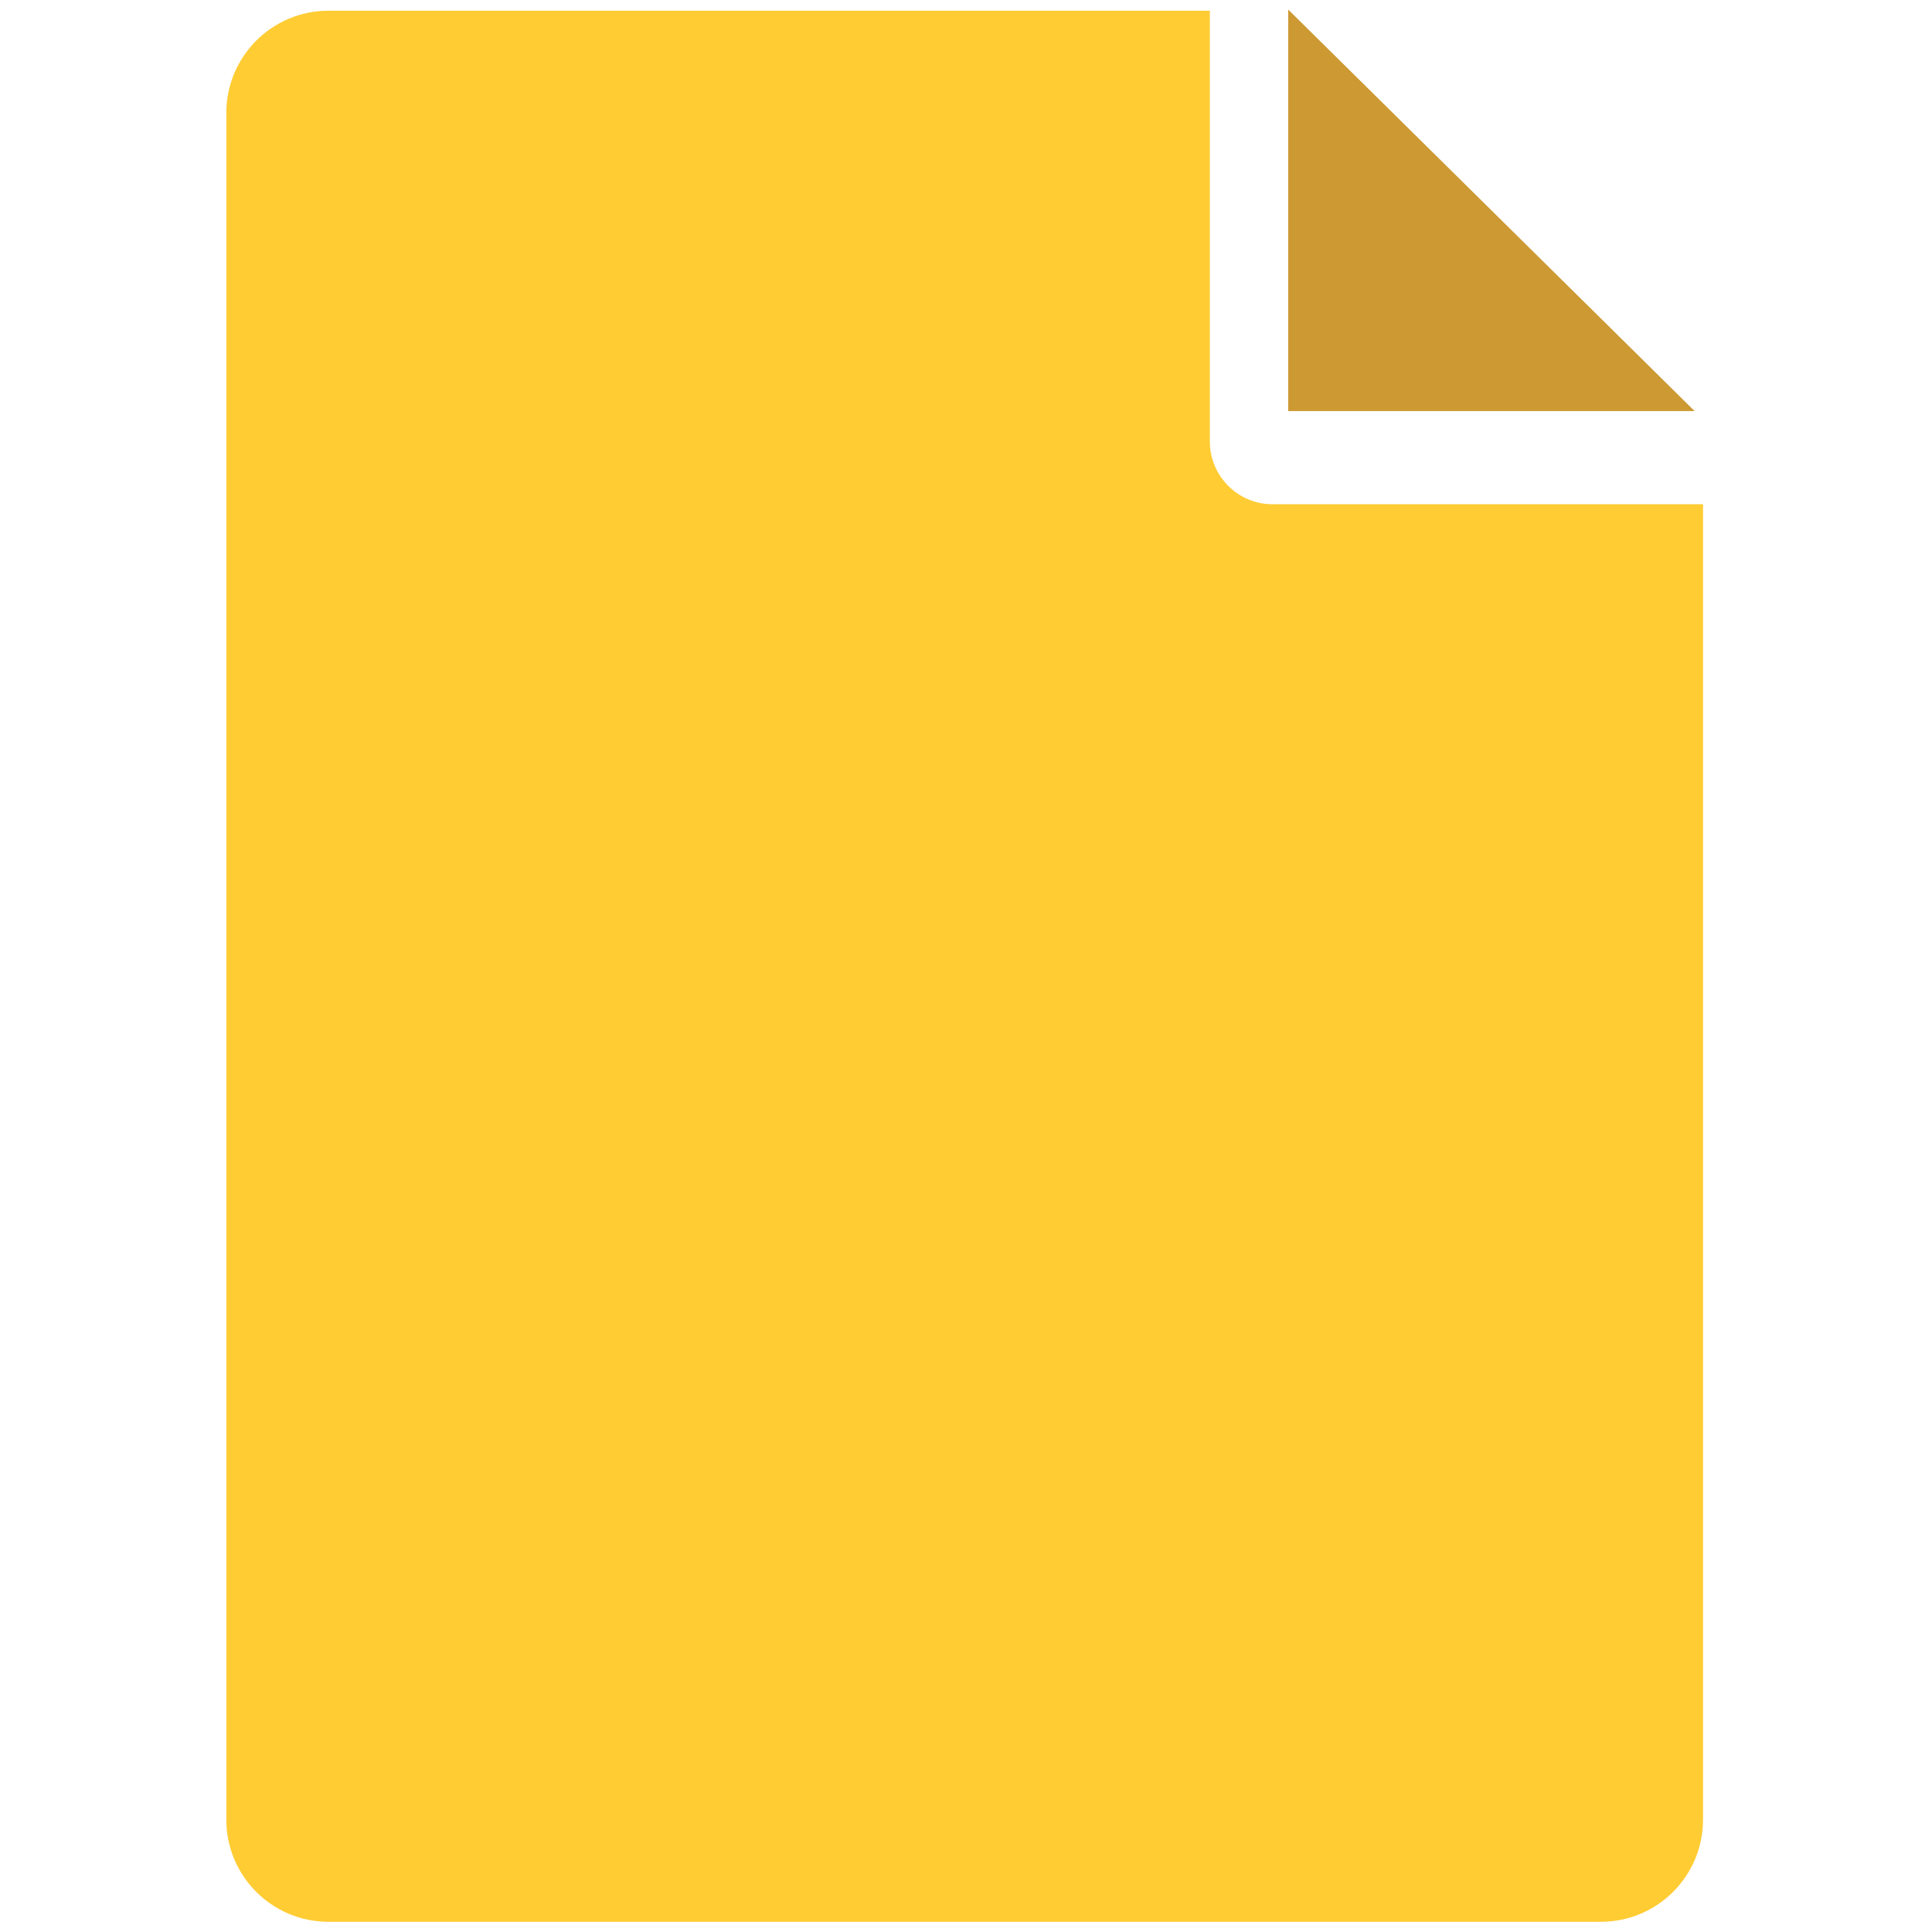 <?xml version="1.0" encoding="UTF-8" standalone="no"?>
<!-- Generator: Adobe Illustrator 17.1.0, SVG Export Plug-In . SVG Version: 6.00 Build 0)  -->

<svg
   xmlns:dc="http://purl.org/dc/elements/1.1/"
   xmlns:cc="http://creativecommons.org/ns#"
   xmlns:rdf="http://www.w3.org/1999/02/22-rdf-syntax-ns#"
   xmlns:svg="http://www.w3.org/2000/svg"
   xmlns="http://www.w3.org/2000/svg"
   xmlns:sodipodi="http://sodipodi.sourceforge.net/DTD/sodipodi-0.dtd"
   xmlns:inkscape="http://www.inkscape.org/namespaces/inkscape"
   version="1.1"
   id="Livello_1"
   x="0px"
   y="0px"
   viewBox="0 0 60 60"
   enable-background="new 0 0 1190.6 841.9"
   xml:space="preserve"
   inkscape:version="0.91 r13725"
   sodipodi:docname="articles.svg"
   width="60"
   height="60"><defs
     id="defs11" /><sodipodi:namedview
     pagecolor="#ffffff"
     bordercolor="#666666"
     borderopacity="1"
     objecttolerance="10"
     gridtolerance="10"
     guidetolerance="10"
     inkscape:pageopacity="0"
     inkscape:pageshadow="2"
     inkscape:window-width="1871"
     inkscape:window-height="1056"
     id="namedview9"
     showgrid="false"
     inkscape:zoom="4.0047036"
     inkscape:cx="25.55078"
     inkscape:cy="3.953413"
     inkscape:window-x="49"
     inkscape:window-y="24"
     inkscape:window-maximized="1"
     inkscape:current-layer="Livello_1" /><path
     style="fill:#ffcc33;fill-opacity:1"
     inkscape:connector-curvature="0"
     id="path5"
     d="m 39.519,15.66 c -1.071,0 -1.946,-0.875 -1.946,-1.946 l 0,-13.381 -27.374,0 c -1.749,0 -3.17,1.421 -3.17,3.17 l 0,53.01 c 0,1.749 1.421,3.17 3.17,3.17 l 39.52,0 c 1.749,0 3.17,-1.421 3.17,-3.17 l 0,-40.854 -13.37,0 z" /><polygon
     style="fill:#cc9933;fill-opacity:1"
     id="polygon7"
     points="812.2,229.8 696.4,115.4 696.4,229.8 "
     transform="matrix(0.109,0,0,0.109,-35.902,-12.282)" /></svg>